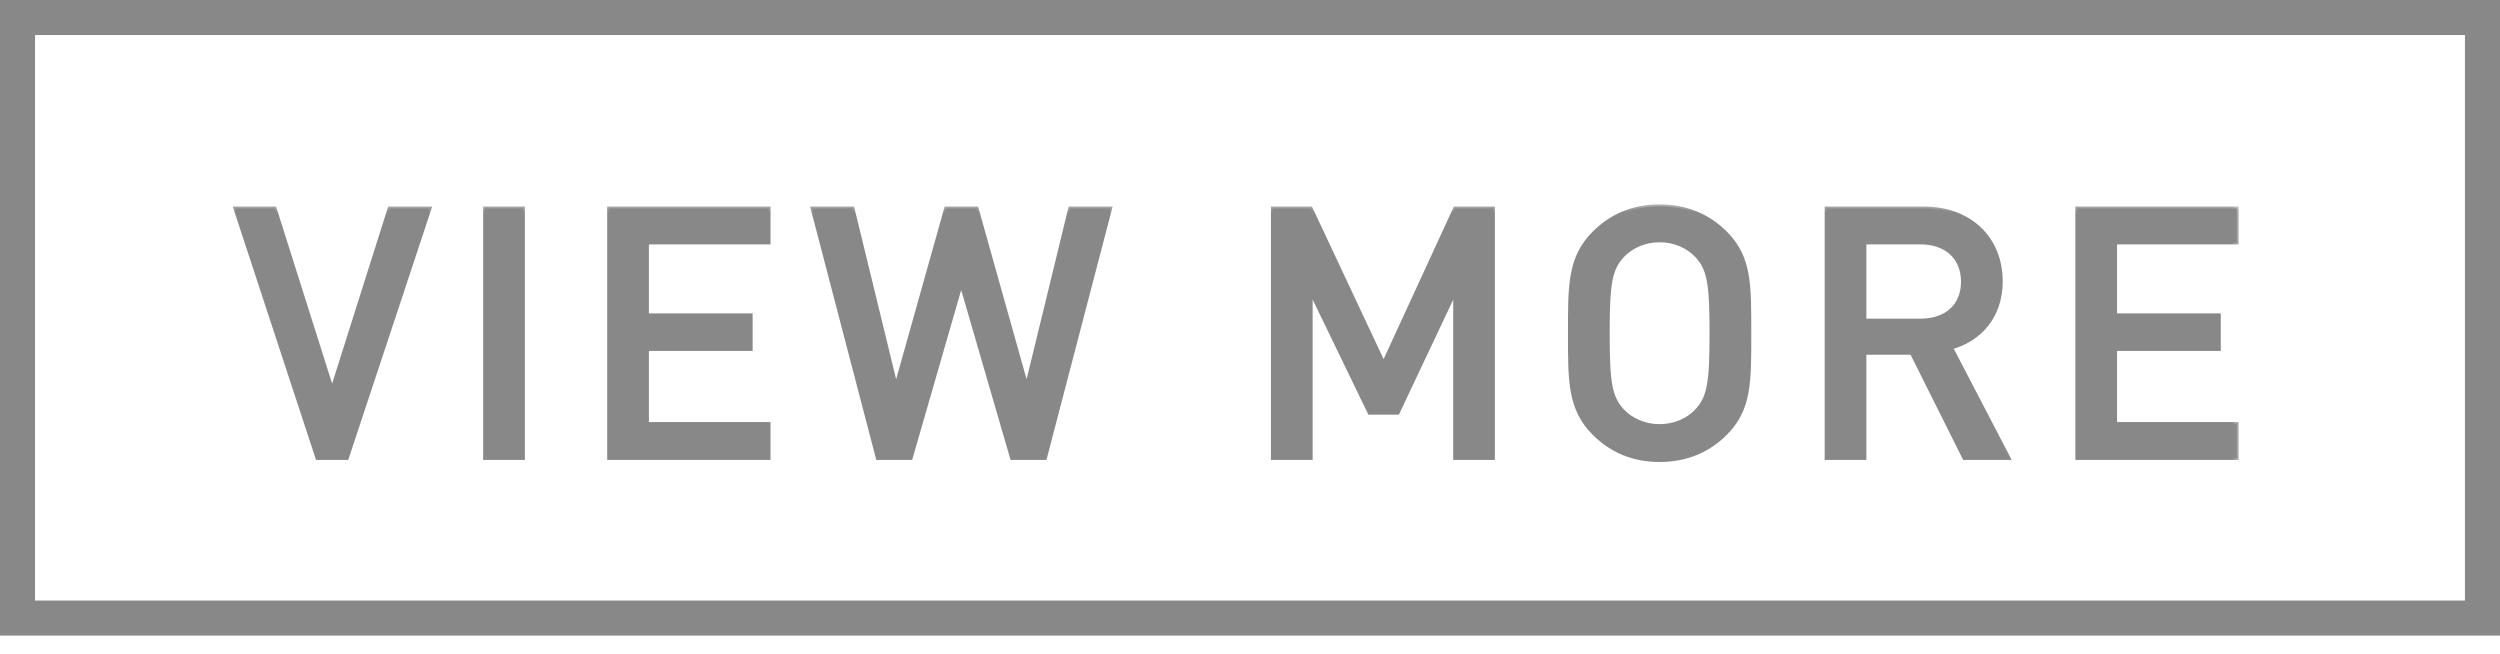 <svg width="107" height="28" viewBox="0 0 107 28" fill="none" xmlns="http://www.w3.org/2000/svg">
<rect x="0.75" y="0.75" width="105.5" height="25.703" stroke="#888888" stroke-width="1.5"/>
<mask id="path-2-outside-1_291_2315" maskUnits="userSpaceOnUse" x="9" y="8.602" width="87" height="12" fill="black">
<rect fill="white" x="9" y="8.602" width="87" height="12"/>
<path d="M18.385 8.922L14.845 19.602H13.585L10.075 8.922H11.755L14.215 16.692L16.675 8.922H18.385ZM22.382 19.602H20.762V8.922H22.382V19.602ZM32.896 19.602H26.071V8.922H32.896V10.377H27.691V13.497H32.131V14.937H27.691V18.147H32.896V19.602ZM47.514 8.922L44.724 19.602H43.314L41.139 12.117L38.979 19.602H37.569L34.779 8.922H36.489L38.349 16.557L40.494 8.922H41.799L43.944 16.557L45.804 8.922H47.514ZM63.899 19.602H62.279V12.462L59.819 17.667H58.619L56.099 12.462V19.602H54.479V8.922H56.099L59.219 15.567L62.279 8.922H63.899V19.602ZM74.871 14.262C74.871 16.317 74.901 17.502 73.851 18.552C73.116 19.287 72.171 19.692 71.031 19.692C69.891 19.692 68.961 19.287 68.226 18.552C67.176 17.502 67.191 16.317 67.191 14.262C67.191 12.207 67.176 11.022 68.226 9.972C68.961 9.237 69.891 8.832 71.031 8.832C72.171 8.832 73.116 9.237 73.851 9.972C74.901 11.022 74.871 12.207 74.871 14.262ZM73.251 14.262C73.251 12.117 73.146 11.517 72.621 10.947C72.246 10.542 71.661 10.287 71.031 10.287C70.401 10.287 69.816 10.542 69.441 10.947C68.916 11.517 68.811 12.117 68.811 14.262C68.811 16.407 68.916 17.007 69.441 17.577C69.816 17.982 70.401 18.237 71.031 18.237C71.661 18.237 72.246 17.982 72.621 17.577C73.146 17.007 73.251 16.407 73.251 14.262ZM85.963 19.602H84.073L81.823 15.102H79.798V19.602H78.178V8.922H82.318C84.343 8.922 85.633 10.227 85.633 12.042C85.633 13.572 84.703 14.547 83.503 14.877L85.963 19.602ZM84.013 12.057C84.013 11.007 83.278 10.377 82.198 10.377H79.798V13.722H82.198C83.278 13.722 84.013 13.107 84.013 12.057ZM95.733 19.602H88.907V8.922H95.733V10.377H90.528V13.497H94.968V14.937H90.528V18.147H95.733V19.602Z"/>
</mask>
<path d="M18.385 8.922L14.845 19.602H13.585L10.075 8.922H11.755L14.215 16.692L16.675 8.922H18.385ZM22.382 19.602H20.762V8.922H22.382V19.602ZM32.896 19.602H26.071V8.922H32.896V10.377H27.691V13.497H32.131V14.937H27.691V18.147H32.896V19.602ZM47.514 8.922L44.724 19.602H43.314L41.139 12.117L38.979 19.602H37.569L34.779 8.922H36.489L38.349 16.557L40.494 8.922H41.799L43.944 16.557L45.804 8.922H47.514ZM63.899 19.602H62.279V12.462L59.819 17.667H58.619L56.099 12.462V19.602H54.479V8.922H56.099L59.219 15.567L62.279 8.922H63.899V19.602ZM74.871 14.262C74.871 16.317 74.901 17.502 73.851 18.552C73.116 19.287 72.171 19.692 71.031 19.692C69.891 19.692 68.961 19.287 68.226 18.552C67.176 17.502 67.191 16.317 67.191 14.262C67.191 12.207 67.176 11.022 68.226 9.972C68.961 9.237 69.891 8.832 71.031 8.832C72.171 8.832 73.116 9.237 73.851 9.972C74.901 11.022 74.871 12.207 74.871 14.262ZM73.251 14.262C73.251 12.117 73.146 11.517 72.621 10.947C72.246 10.542 71.661 10.287 71.031 10.287C70.401 10.287 69.816 10.542 69.441 10.947C68.916 11.517 68.811 12.117 68.811 14.262C68.811 16.407 68.916 17.007 69.441 17.577C69.816 17.982 70.401 18.237 71.031 18.237C71.661 18.237 72.246 17.982 72.621 17.577C73.146 17.007 73.251 16.407 73.251 14.262ZM85.963 19.602H84.073L81.823 15.102H79.798V19.602H78.178V8.922H82.318C84.343 8.922 85.633 10.227 85.633 12.042C85.633 13.572 84.703 14.547 83.503 14.877L85.963 19.602ZM84.013 12.057C84.013 11.007 83.278 10.377 82.198 10.377H79.798V13.722H82.198C83.278 13.722 84.013 13.107 84.013 12.057ZM95.733 19.602H88.907V8.922H95.733V10.377H90.528V13.497H94.968V14.937H90.528V18.147H95.733V19.602Z" fill="#888888"/>
<path d="M18.385 8.922L18.463 8.947L18.499 8.839H18.385V8.922ZM14.845 19.602V19.684H14.905L14.923 19.628L14.845 19.602ZM13.585 19.602L13.507 19.627L13.525 19.684H13.585V19.602ZM10.075 8.922V8.839H9.961L9.997 8.947L10.075 8.922ZM11.755 8.922L11.834 8.897L11.815 8.839H11.755V8.922ZM14.215 16.692L14.136 16.716L14.215 16.965L14.294 16.716L14.215 16.692ZM16.675 8.922V8.839H16.615L16.596 8.897L16.675 8.922ZM18.385 8.922L18.307 8.896L14.767 19.576L14.845 19.602L14.923 19.628L18.463 8.947L18.385 8.922ZM14.845 19.602V19.519H13.585V19.602V19.684H14.845V19.602ZM13.585 19.602L13.663 19.576L10.153 8.896L10.075 8.922L9.997 8.947L13.507 19.627L13.585 19.602ZM10.075 8.922V9.004H11.755V8.922V8.839H10.075V8.922ZM11.755 8.922L11.676 8.946L14.136 16.716L14.215 16.692L14.294 16.667L11.834 8.897L11.755 8.922ZM14.215 16.692L14.294 16.716L16.754 8.946L16.675 8.922L16.596 8.897L14.136 16.667L14.215 16.692ZM16.675 8.922V9.004H18.385V8.922V8.839H16.675V8.922ZM22.382 19.602V19.684H22.464V19.602H22.382ZM20.762 19.602H20.679V19.684H20.762V19.602ZM20.762 8.922V8.839H20.679V8.922H20.762ZM22.382 8.922H22.464V8.839H22.382V8.922ZM22.382 19.602V19.519H20.762V19.602V19.684H22.382V19.602ZM20.762 19.602H20.844V8.922H20.762H20.679V19.602H20.762ZM20.762 8.922V9.004H22.382V8.922V8.839H20.762V8.922ZM22.382 8.922H22.299V19.602H22.382H22.464V8.922H22.382ZM32.896 19.602V19.684H32.978V19.602H32.896ZM26.071 19.602H25.988V19.684H26.071V19.602ZM26.071 8.922V8.839H25.988V8.922H26.071ZM32.896 8.922H32.978V8.839H32.896V8.922ZM32.896 10.377V10.459H32.978V10.377H32.896ZM27.691 10.377V10.294H27.608V10.377H27.691ZM27.691 13.497H27.608V13.579H27.691V13.497ZM32.131 13.497H32.213V13.414H32.131V13.497ZM32.131 14.937V15.019H32.213V14.937H32.131ZM27.691 14.937V14.854H27.608V14.937H27.691ZM27.691 18.147H27.608V18.229H27.691V18.147ZM32.896 18.147H32.978V18.064H32.896V18.147ZM32.896 19.602V19.519H26.071V19.602V19.684H32.896V19.602ZM26.071 19.602H26.153V8.922H26.071H25.988V19.602H26.071ZM26.071 8.922V9.004H32.896V8.922V8.839H26.071V8.922ZM32.896 8.922H32.813V10.377H32.896H32.978V8.922H32.896ZM32.896 10.377V10.294H27.691V10.377V10.459H32.896V10.377ZM27.691 10.377H27.608V13.497H27.691H27.773V10.377H27.691ZM27.691 13.497V13.579H32.131V13.497V13.414H27.691V13.497ZM32.131 13.497H32.048V14.937H32.131H32.213V13.497H32.131ZM32.131 14.937V14.854H27.691V14.937V15.019H32.131V14.937ZM27.691 14.937H27.608V18.147H27.691H27.773V14.937H27.691ZM27.691 18.147V18.229H32.896V18.147V18.064H27.691V18.147ZM32.896 18.147H32.813V19.602H32.896H32.978V18.147H32.896ZM47.514 8.922L47.594 8.942L47.621 8.839H47.514V8.922ZM44.724 19.602V19.684H44.788L44.804 19.622L44.724 19.602ZM43.314 19.602L43.235 19.625L43.252 19.684H43.314V19.602ZM41.139 12.117L41.218 12.094L41.139 11.82L41.06 12.094L41.139 12.117ZM38.979 19.602V19.684H39.041L39.058 19.624L38.979 19.602ZM37.569 19.602L37.489 19.622L37.505 19.684H37.569V19.602ZM34.779 8.922V8.839H34.672L34.699 8.942L34.779 8.922ZM36.489 8.922L36.569 8.902L36.554 8.839H36.489V8.922ZM38.349 16.557L38.269 16.576L38.343 16.881L38.428 16.579L38.349 16.557ZM40.494 8.922V8.839H40.432L40.415 8.899L40.494 8.922ZM41.799 8.922L41.878 8.899L41.861 8.839H41.799V8.922ZM43.944 16.557L43.865 16.579L43.95 16.881L44.024 16.576L43.944 16.557ZM45.804 8.922V8.839H45.739L45.724 8.902L45.804 8.922ZM47.514 8.922L47.434 8.901L44.644 19.581L44.724 19.602L44.804 19.622L47.594 8.942L47.514 8.922ZM44.724 19.602V19.519H43.314V19.602V19.684H44.724V19.602ZM43.314 19.602L43.393 19.579L41.218 12.094L41.139 12.117L41.06 12.14L43.235 19.625L43.314 19.602ZM41.139 12.117L41.06 12.094L38.9 19.579L38.979 19.602L39.058 19.624L41.218 12.139L41.139 12.117ZM38.979 19.602V19.519H37.569V19.602V19.684H38.979V19.602ZM37.569 19.602L37.649 19.581L34.859 8.901L34.779 8.922L34.699 8.942L37.489 19.622L37.569 19.602ZM34.779 8.922V9.004H36.489V8.922V8.839H34.779V8.922ZM36.489 8.922L36.409 8.941L38.269 16.576L38.349 16.557L38.429 16.537L36.569 8.902L36.489 8.922ZM38.349 16.557L38.428 16.579L40.573 8.944L40.494 8.922L40.415 8.899L38.27 16.534L38.349 16.557ZM40.494 8.922V9.004H41.799V8.922V8.839H40.494V8.922ZM41.799 8.922L41.72 8.944L43.865 16.579L43.944 16.557L44.023 16.534L41.878 8.899L41.799 8.922ZM43.944 16.557L44.024 16.576L45.884 8.941L45.804 8.922L45.724 8.902L43.864 16.537L43.944 16.557ZM45.804 8.922V9.004H47.514V8.922V8.839H45.804V8.922ZM63.899 19.602V19.684H63.981V19.602H63.899ZM62.279 19.602H62.197V19.684H62.279V19.602ZM62.279 12.462H62.361L62.205 12.426L62.279 12.462ZM59.819 17.667V17.749H59.871L59.894 17.702L59.819 17.667ZM58.619 17.667L58.545 17.703L58.567 17.749H58.619V17.667ZM56.099 12.462L56.173 12.426L56.017 12.462H56.099ZM56.099 19.602V19.684H56.181V19.602H56.099ZM54.479 19.602H54.397V19.684H54.479V19.602ZM54.479 8.922V8.839H54.397V8.922H54.479ZM56.099 8.922L56.174 8.887L56.151 8.839H56.099V8.922ZM59.219 15.567L59.144 15.602L59.22 15.762L59.294 15.601L59.219 15.567ZM62.279 8.922V8.839H62.226L62.204 8.887L62.279 8.922ZM63.899 8.922H63.981V8.839H63.899V8.922ZM63.899 19.602V19.519H62.279V19.602V19.684H63.899V19.602ZM62.279 19.602H62.361V12.462H62.279H62.197V19.602H62.279ZM62.279 12.462L62.205 12.426L59.745 17.631L59.819 17.667L59.894 17.702L62.353 12.497L62.279 12.462ZM59.819 17.667V17.584H58.619V17.667V17.749H59.819V17.667ZM58.619 17.667L58.693 17.631L56.173 12.426L56.099 12.462L56.025 12.498L58.545 17.703L58.619 17.667ZM56.099 12.462H56.017V19.602H56.099H56.181V12.462H56.099ZM56.099 19.602V19.519H54.479V19.602V19.684H56.099V19.602ZM54.479 19.602H54.561V8.922H54.479H54.397V19.602H54.479ZM54.479 8.922V9.004H56.099V8.922V8.839H54.479V8.922ZM56.099 8.922L56.024 8.957L59.144 15.602L59.219 15.567L59.294 15.531L56.174 8.887L56.099 8.922ZM59.219 15.567L59.294 15.601L62.354 8.956L62.279 8.922L62.204 8.887L59.144 15.532L59.219 15.567ZM62.279 8.922V9.004H63.899V8.922V8.839H62.279V8.922ZM63.899 8.922H63.817V19.602H63.899H63.981V8.922H63.899ZM73.851 18.552L73.909 18.61L73.851 18.552ZM68.226 18.552L68.284 18.493L68.226 18.552ZM68.226 9.972L68.284 10.03L68.226 9.972ZM72.621 10.947L72.682 10.891L72.682 10.891L72.621 10.947ZM69.441 10.947L69.381 10.891L69.38 10.891L69.441 10.947ZM69.441 17.577L69.38 17.632L69.381 17.633L69.441 17.577ZM72.621 17.577L72.682 17.633L72.682 17.632L72.621 17.577ZM74.871 14.262H74.789C74.789 16.326 74.814 17.472 73.793 18.493L73.851 18.552L73.909 18.61C74.988 17.531 74.954 16.307 74.954 14.262H74.871ZM73.851 18.552L73.793 18.493C73.074 19.212 72.15 19.609 71.031 19.609V19.692V19.774C72.193 19.774 73.159 19.361 73.909 18.61L73.851 18.552ZM71.031 19.692V19.609C69.913 19.609 69.004 19.213 68.284 18.493L68.226 18.552L68.168 18.61C68.918 19.36 69.869 19.774 71.031 19.774V19.692ZM68.226 18.552L68.284 18.493C67.263 17.472 67.274 16.326 67.274 14.262H67.191H67.109C67.109 16.308 67.089 17.531 68.168 18.61L68.226 18.552ZM67.191 14.262H67.274C67.274 12.198 67.263 11.051 68.284 10.03L68.226 9.972L68.168 9.913C67.089 10.992 67.109 12.216 67.109 14.262H67.191ZM68.226 9.972L68.284 10.03C69.004 9.31 69.913 8.914 71.031 8.914V8.832V8.749C69.869 8.749 68.918 9.163 68.168 9.913L68.226 9.972ZM71.031 8.832V8.914C72.15 8.914 73.074 9.311 73.793 10.03L73.851 9.972L73.909 9.913C73.159 9.163 72.193 8.749 71.031 8.749V8.832ZM73.851 9.972L73.793 10.03C74.814 11.051 74.789 12.197 74.789 14.262H74.871H74.954C74.954 12.216 74.988 10.992 73.909 9.913L73.851 9.972ZM73.251 14.262H73.334C73.334 13.19 73.308 12.496 73.214 11.998C73.12 11.495 72.955 11.188 72.682 10.891L72.621 10.947L72.561 11.002C72.812 11.275 72.963 11.554 73.052 12.029C73.142 12.509 73.169 13.188 73.169 14.262H73.251ZM72.621 10.947L72.682 10.891C72.29 10.467 71.682 10.204 71.031 10.204V10.287V10.369C71.64 10.369 72.202 10.616 72.561 11.003L72.621 10.947ZM71.031 10.287V10.204C70.38 10.204 69.772 10.467 69.381 10.891L69.441 10.947L69.502 11.003C69.86 10.616 70.422 10.369 71.031 10.369V10.287ZM69.441 10.947L69.38 10.891C69.107 11.188 68.943 11.495 68.848 11.998C68.755 12.496 68.729 13.19 68.729 14.262H68.811H68.894C68.894 13.188 68.92 12.509 69.01 12.029C69.1 11.554 69.25 11.275 69.502 11.002L69.441 10.947ZM68.811 14.262H68.729C68.729 15.333 68.755 16.027 68.848 16.525C68.943 17.029 69.107 17.335 69.38 17.632L69.441 17.577L69.502 17.521C69.25 17.248 69.1 16.97 69.01 16.494C68.92 16.014 68.894 15.335 68.894 14.262H68.811ZM69.441 17.577L69.381 17.633C69.772 18.056 70.38 18.319 71.031 18.319V18.237V18.154C70.422 18.154 69.86 17.907 69.502 17.521L69.441 17.577ZM71.031 18.237V18.319C71.682 18.319 72.29 18.056 72.682 17.633L72.621 17.577L72.561 17.521C72.202 17.907 71.64 18.154 71.031 18.154V18.237ZM72.621 17.577L72.682 17.632C72.955 17.335 73.12 17.029 73.214 16.525C73.308 16.027 73.334 15.333 73.334 14.262H73.251H73.169C73.169 15.335 73.142 16.014 73.052 16.494C72.963 16.97 72.812 17.248 72.561 17.521L72.621 17.577ZM85.963 19.602V19.684H86.099L86.037 19.564L85.963 19.602ZM84.073 19.602L84 19.638L84.022 19.684H84.073V19.602ZM81.823 15.102L81.897 15.065L81.874 15.019H81.823V15.102ZM79.798 15.102V15.019H79.716V15.102H79.798ZM79.798 19.602V19.684H79.881V19.602H79.798ZM78.178 19.602H78.096V19.684H78.178V19.602ZM78.178 8.922V8.839H78.096V8.922H78.178ZM83.503 14.877L83.481 14.797L83.383 14.824L83.43 14.915L83.503 14.877ZM79.798 10.377V10.294H79.716V10.377H79.798ZM79.798 13.722H79.716V13.804H79.798V13.722ZM85.963 19.602V19.519H84.073V19.602V19.684H85.963V19.602ZM84.073 19.602L84.147 19.565L81.897 15.065L81.823 15.102L81.75 15.138L84 19.638L84.073 19.602ZM81.823 15.102V15.019H79.798V15.102V15.184H81.823V15.102ZM79.798 15.102H79.716V19.602H79.798H79.881V15.102H79.798ZM79.798 19.602V19.519H78.178V19.602V19.684H79.798V19.602ZM78.178 19.602H78.261V8.922H78.178H78.096V19.602H78.178ZM78.178 8.922V9.004H82.318V8.922V8.839H78.178V8.922ZM82.318 8.922V9.004C83.313 9.004 84.12 9.324 84.678 9.86C85.236 10.396 85.551 11.154 85.551 12.042H85.633H85.716C85.716 11.114 85.386 10.312 84.792 9.742C84.199 9.171 83.349 8.839 82.318 8.839V8.922ZM85.633 12.042H85.551C85.551 13.531 84.649 14.476 83.481 14.797L83.503 14.877L83.525 14.956C84.758 14.617 85.716 13.612 85.716 12.042H85.633ZM83.503 14.877L83.43 14.915L85.89 19.64L85.963 19.602L86.037 19.564L83.576 14.838L83.503 14.877ZM84.013 12.057H84.096C84.096 11.511 83.904 11.068 83.566 10.762C83.229 10.456 82.754 10.294 82.198 10.294V10.377V10.459C82.723 10.459 83.155 10.612 83.456 10.884C83.755 11.155 83.931 11.552 83.931 12.057H84.013ZM82.198 10.377V10.294H79.798V10.377V10.459H82.198V10.377ZM79.798 10.377H79.716V13.722H79.798H79.881V10.377H79.798ZM79.798 13.722V13.804H82.198V13.722V13.639H79.798V13.722ZM82.198 13.722V13.804C82.754 13.804 83.229 13.646 83.566 13.344C83.904 13.042 84.096 12.602 84.096 12.057H84.013H83.931C83.931 12.561 83.755 12.954 83.456 13.221C83.156 13.49 82.723 13.639 82.198 13.639V13.722ZM95.733 19.602V19.684H95.815V19.602H95.733ZM88.907 19.602H88.825V19.684H88.907V19.602ZM88.907 8.922V8.839H88.825V8.922H88.907ZM95.733 8.922H95.815V8.839H95.733V8.922ZM95.733 10.377V10.459H95.815V10.377H95.733ZM90.528 10.377V10.294H90.445V10.377H90.528ZM90.528 13.497H90.445V13.579H90.528V13.497ZM94.968 13.497H95.05V13.414H94.968V13.497ZM94.968 14.937V15.019H95.05V14.937H94.968ZM90.528 14.937V14.854H90.445V14.937H90.528ZM90.528 18.147H90.445V18.229H90.528V18.147ZM95.733 18.147H95.815V18.064H95.733V18.147ZM95.733 19.602V19.519H88.907V19.602V19.684H95.733V19.602ZM88.907 19.602H88.99V8.922H88.907H88.825V19.602H88.907ZM88.907 8.922V9.004H95.733V8.922V8.839H88.907V8.922ZM95.733 8.922H95.65V10.377H95.733H95.815V8.922H95.733ZM95.733 10.377V10.294H90.528V10.377V10.459H95.733V10.377ZM90.528 10.377H90.445V13.497H90.528H90.61V10.377H90.528ZM90.528 13.497V13.579H94.968V13.497V13.414H90.528V13.497ZM94.968 13.497H94.885V14.937H94.968H95.05V13.497H94.968ZM94.968 14.937V14.854H90.528V14.937V15.019H94.968V14.937ZM90.528 14.937H90.445V18.147H90.528H90.61V14.937H90.528ZM90.528 18.147V18.229H95.733V18.147V18.064H90.528V18.147ZM95.733 18.147H95.65V19.602H95.733H95.815V18.147H95.733Z" fill="#888888" mask="url(#path-2-outside-1_291_2315)"/>
</svg>
